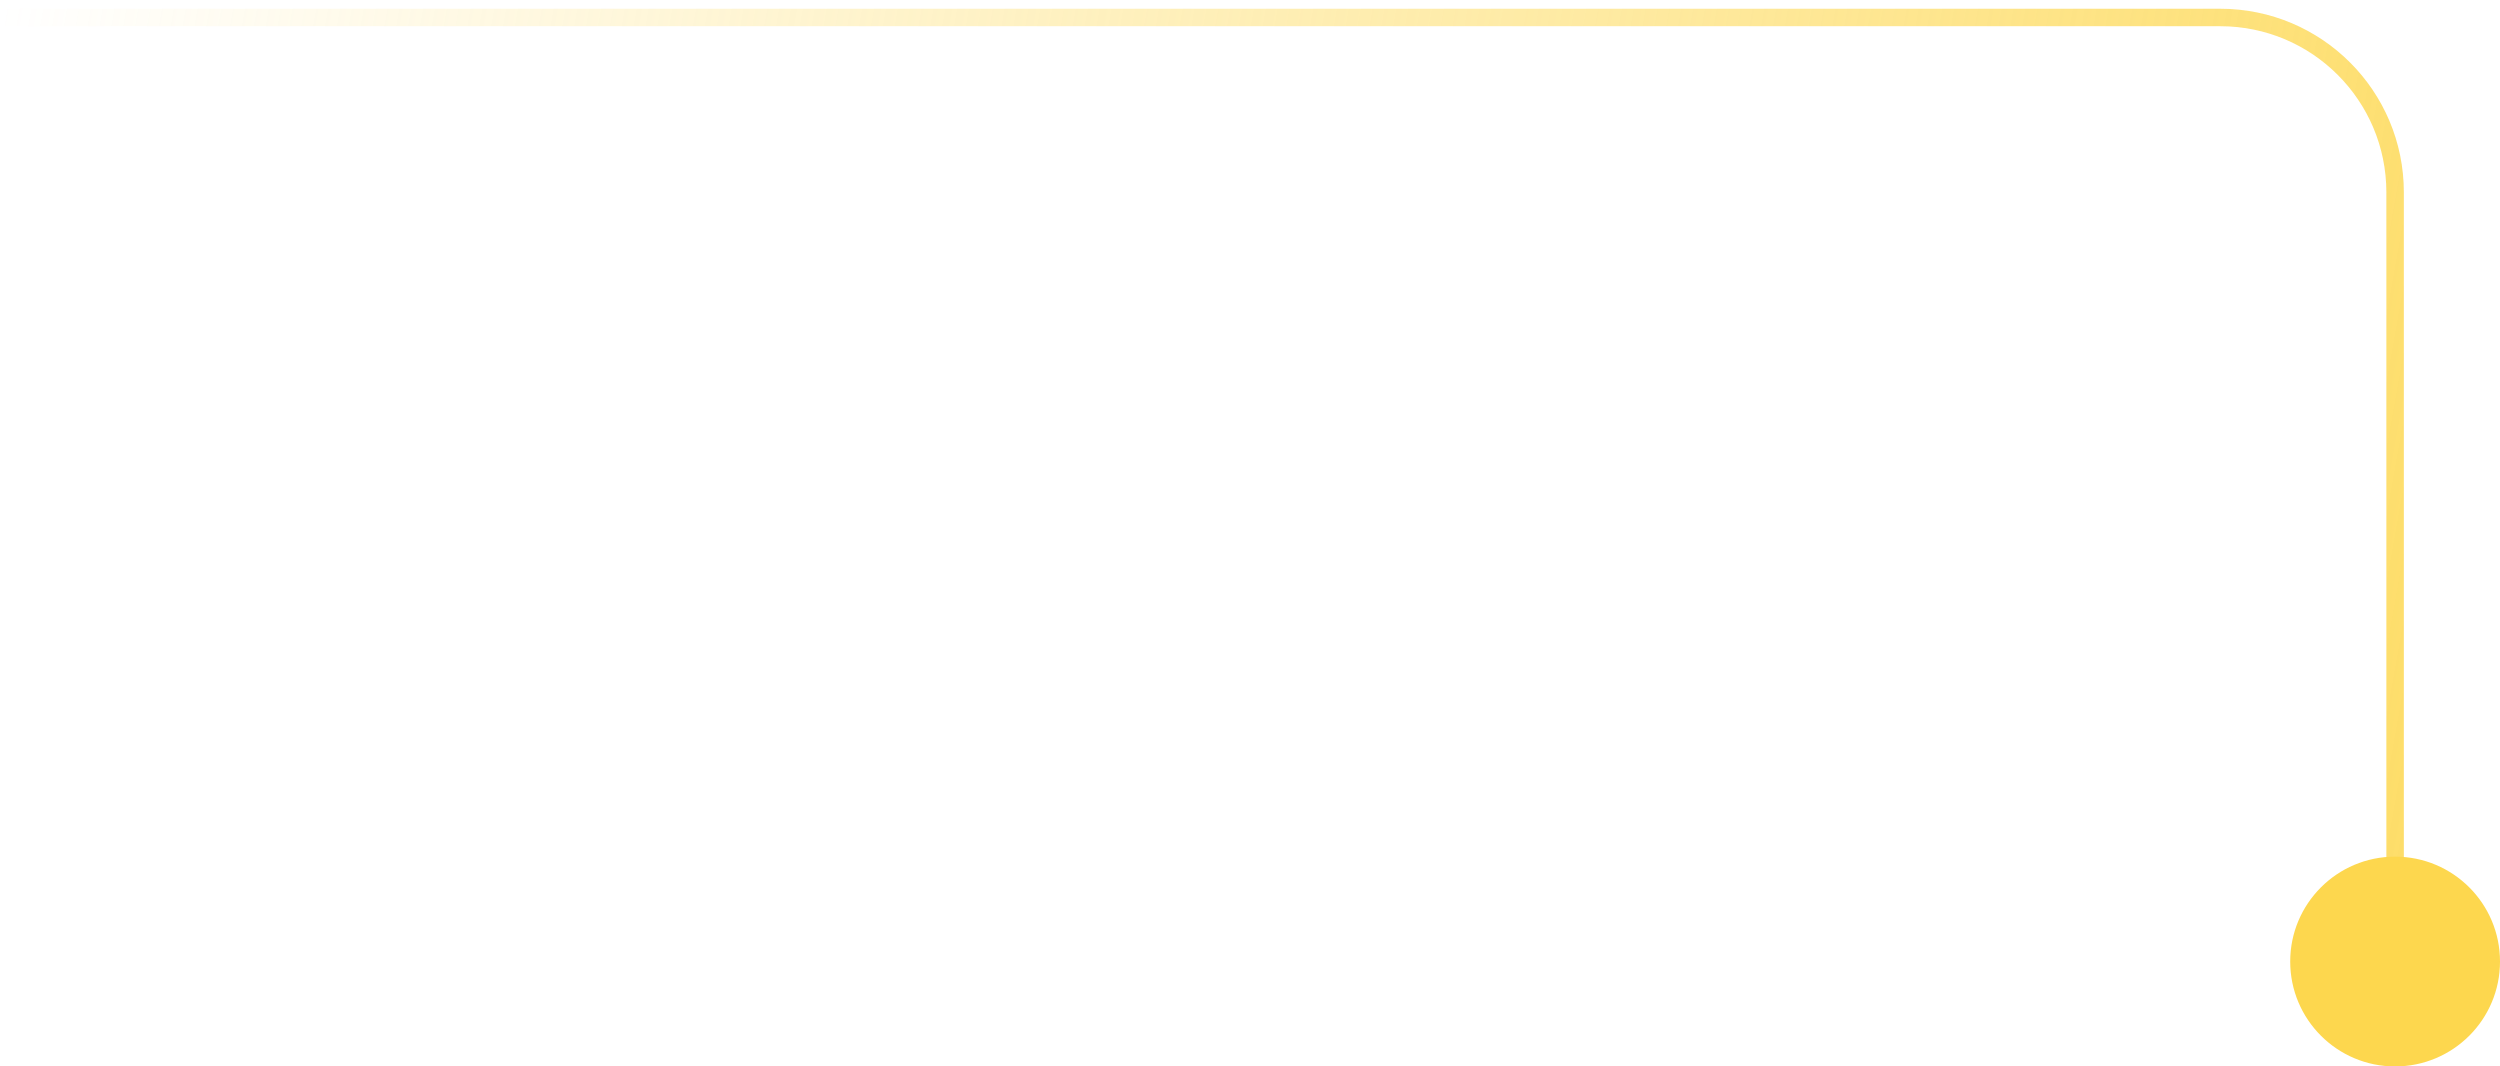 <?xml version="1.0" encoding="UTF-8"?> <svg xmlns="http://www.w3.org/2000/svg" width="143" height="61" viewBox="0 0 143 61" fill="none"> <path d="M0 1H127C132.523 1 137 5.477 137 11V61" stroke="url(#paint0_linear_210_179)"></path> <circle cx="137" cy="55" r="6" fill="#FDD74E"></circle> <defs> <linearGradient id="paint0_linear_210_179" x1="0" y1="1" x2="167.859" y2="30.771" gradientUnits="userSpaceOnUse"> <stop stop-color="#FDD74E" stop-opacity="0"></stop> <stop offset="1" stop-color="#FDD74E"></stop> </linearGradient> </defs> </svg> 